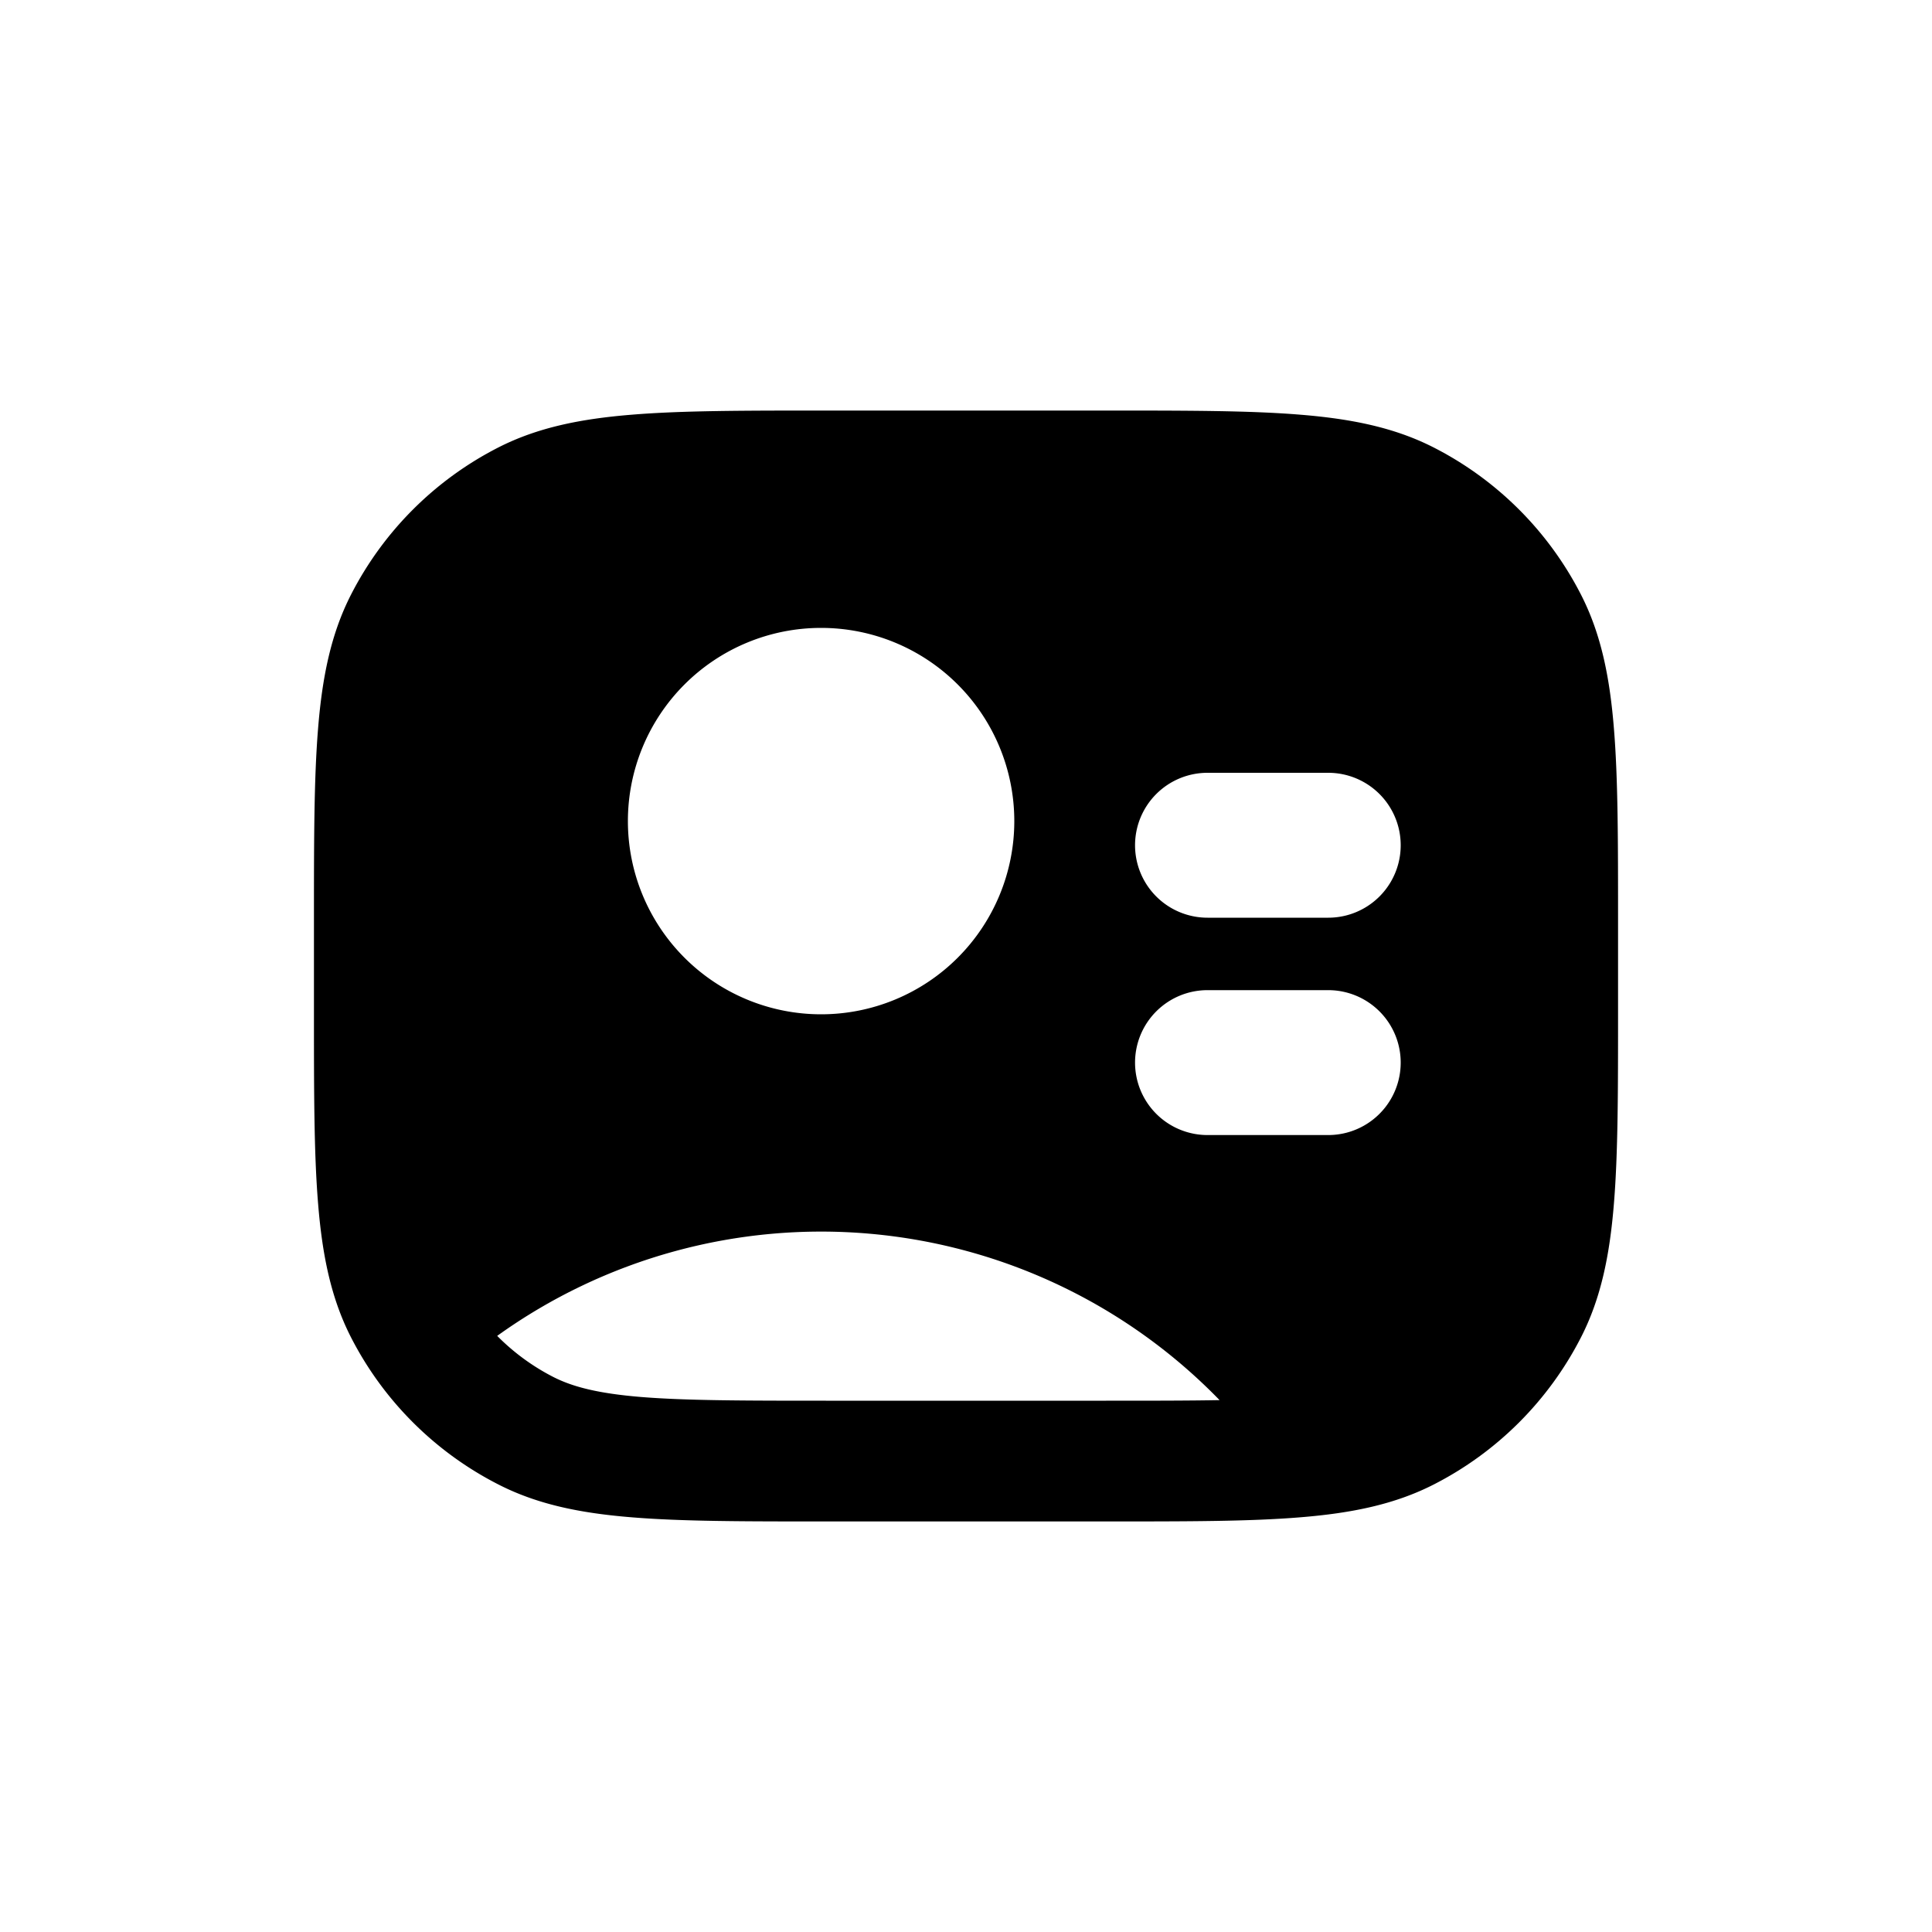 <svg xmlns="http://www.w3.org/2000/svg" viewBox="0 0 20 20" fill="currentColor"><path fill-rule="evenodd" d="M8.528 4.25h2.944c.822 0 1.469 0 1.99.043.53.043.974.133 1.377.338a3.5 3.5 0 0 1 1.53 1.53c.205.403.295.847.338 1.378.043.52.043 1.168.043 1.989v.944c0 .822 0 1.469-.043 1.99-.043.53-.133.974-.338 1.377a3.5 3.5 0 0 1-1.53 1.53c-.403.205-.847.295-1.378.338-.52.043-1.168.043-1.989.043h-2.944c-.821 0-1.468 0-1.99-.043-.53-.043-.974-.133-1.377-.339a3.5 3.5 0 0 1-1.53-1.529c-.205-.403-.295-.847-.338-1.378-.043-.52-.043-1.168-.043-1.989v-.944c0-.821 0-1.468.043-1.99.043-.53.133-.974.338-1.377a3.5 3.5 0 0 1 1.53-1.53c.403-.205.847-.295 1.378-.338.52-.043 1.168-.043 1.989-.043Zm4.097 10.244a5.748 5.748 0 0 0-7.478-.665c.169.171.365.315.582.426.197.1.458.17.912.207.462.037 1.057.038 1.909.038h2.9c.46 0 .845 0 1.175-.006Zm-4.125-3.994a2 2 0 1 0 0-4 2 2 0 0 0 0 4Zm3.25-1.75a.75.75 0 0 1 .75-.75h1.25a.75.75 0 0 1 0 1.5h-1.25a.75.75 0 0 1-.75-.75Zm0 2.25a.75.75 0 0 1 .75-.75h1.25a.75.75 0 0 1 0 1.5h-1.25a.75.75 0 0 1-.75-.75Z" fill="currentColor"/></svg>
